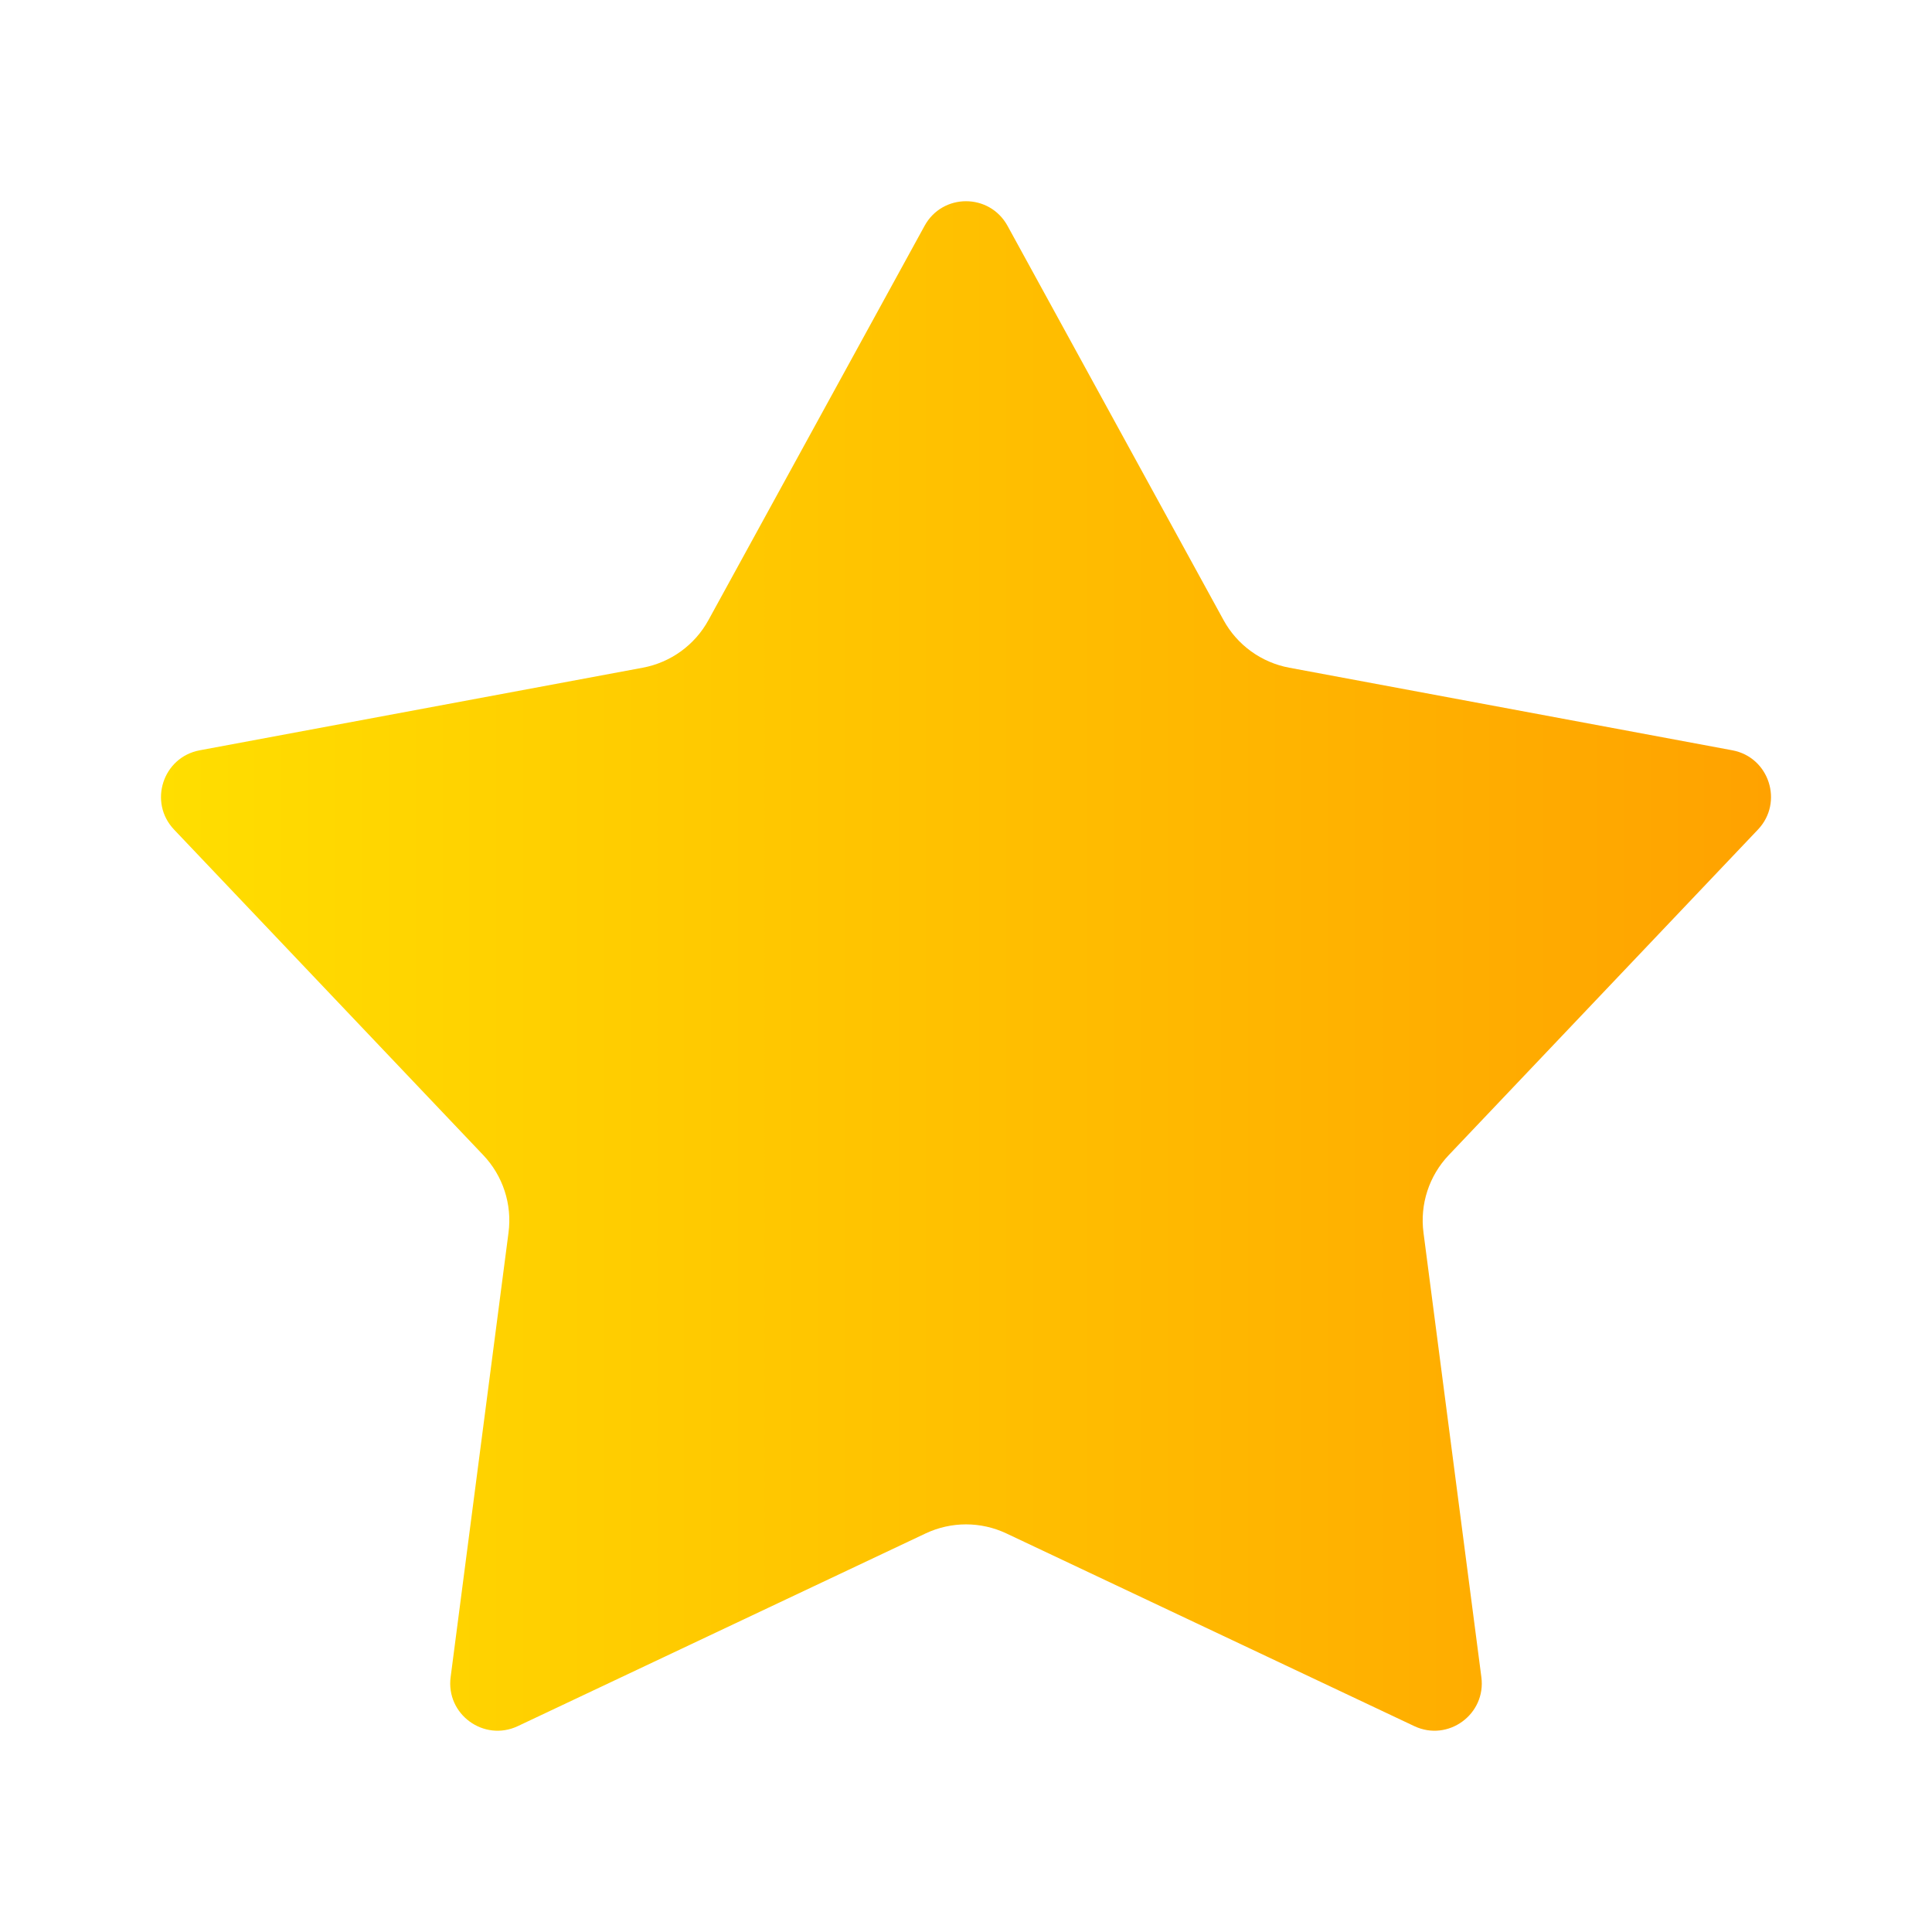 <svg width="20" height="20" viewBox="0 0 20 20" fill="none" xmlns="http://www.w3.org/2000/svg">
<path d="M9.571 2.338C9.757 1.998 10.243 1.998 10.43 2.338L12.666 6.419C12.807 6.677 13.057 6.858 13.346 6.912L17.933 7.767C18.315 7.838 18.466 8.306 18.198 8.588L14.998 11.957C14.794 12.171 14.697 12.467 14.736 12.761L15.335 17.361C15.386 17.746 14.991 18.034 14.641 17.869L10.418 15.874C10.153 15.749 9.847 15.749 9.582 15.874L5.36 17.869C5.009 18.034 4.614 17.746 4.665 17.361L5.264 12.761C5.303 12.467 5.206 12.171 5.002 11.957L1.802 8.588C1.534 8.306 1.685 7.838 2.068 7.767L6.654 6.912C6.943 6.858 7.193 6.677 7.334 6.419L9.571 2.338Z" fill="url(#paint0_linear_551_7706)"/>
<defs>
<linearGradient id="paint0_linear_551_7706" x1="1.667" y1="10" x2="18.333" y2="10" gradientUnits="userSpaceOnUse">
<stop stop-color="#FFDE00"/>
<stop offset="1" stop-color="#FFA200"/>
</linearGradient>
</defs>
</svg>
